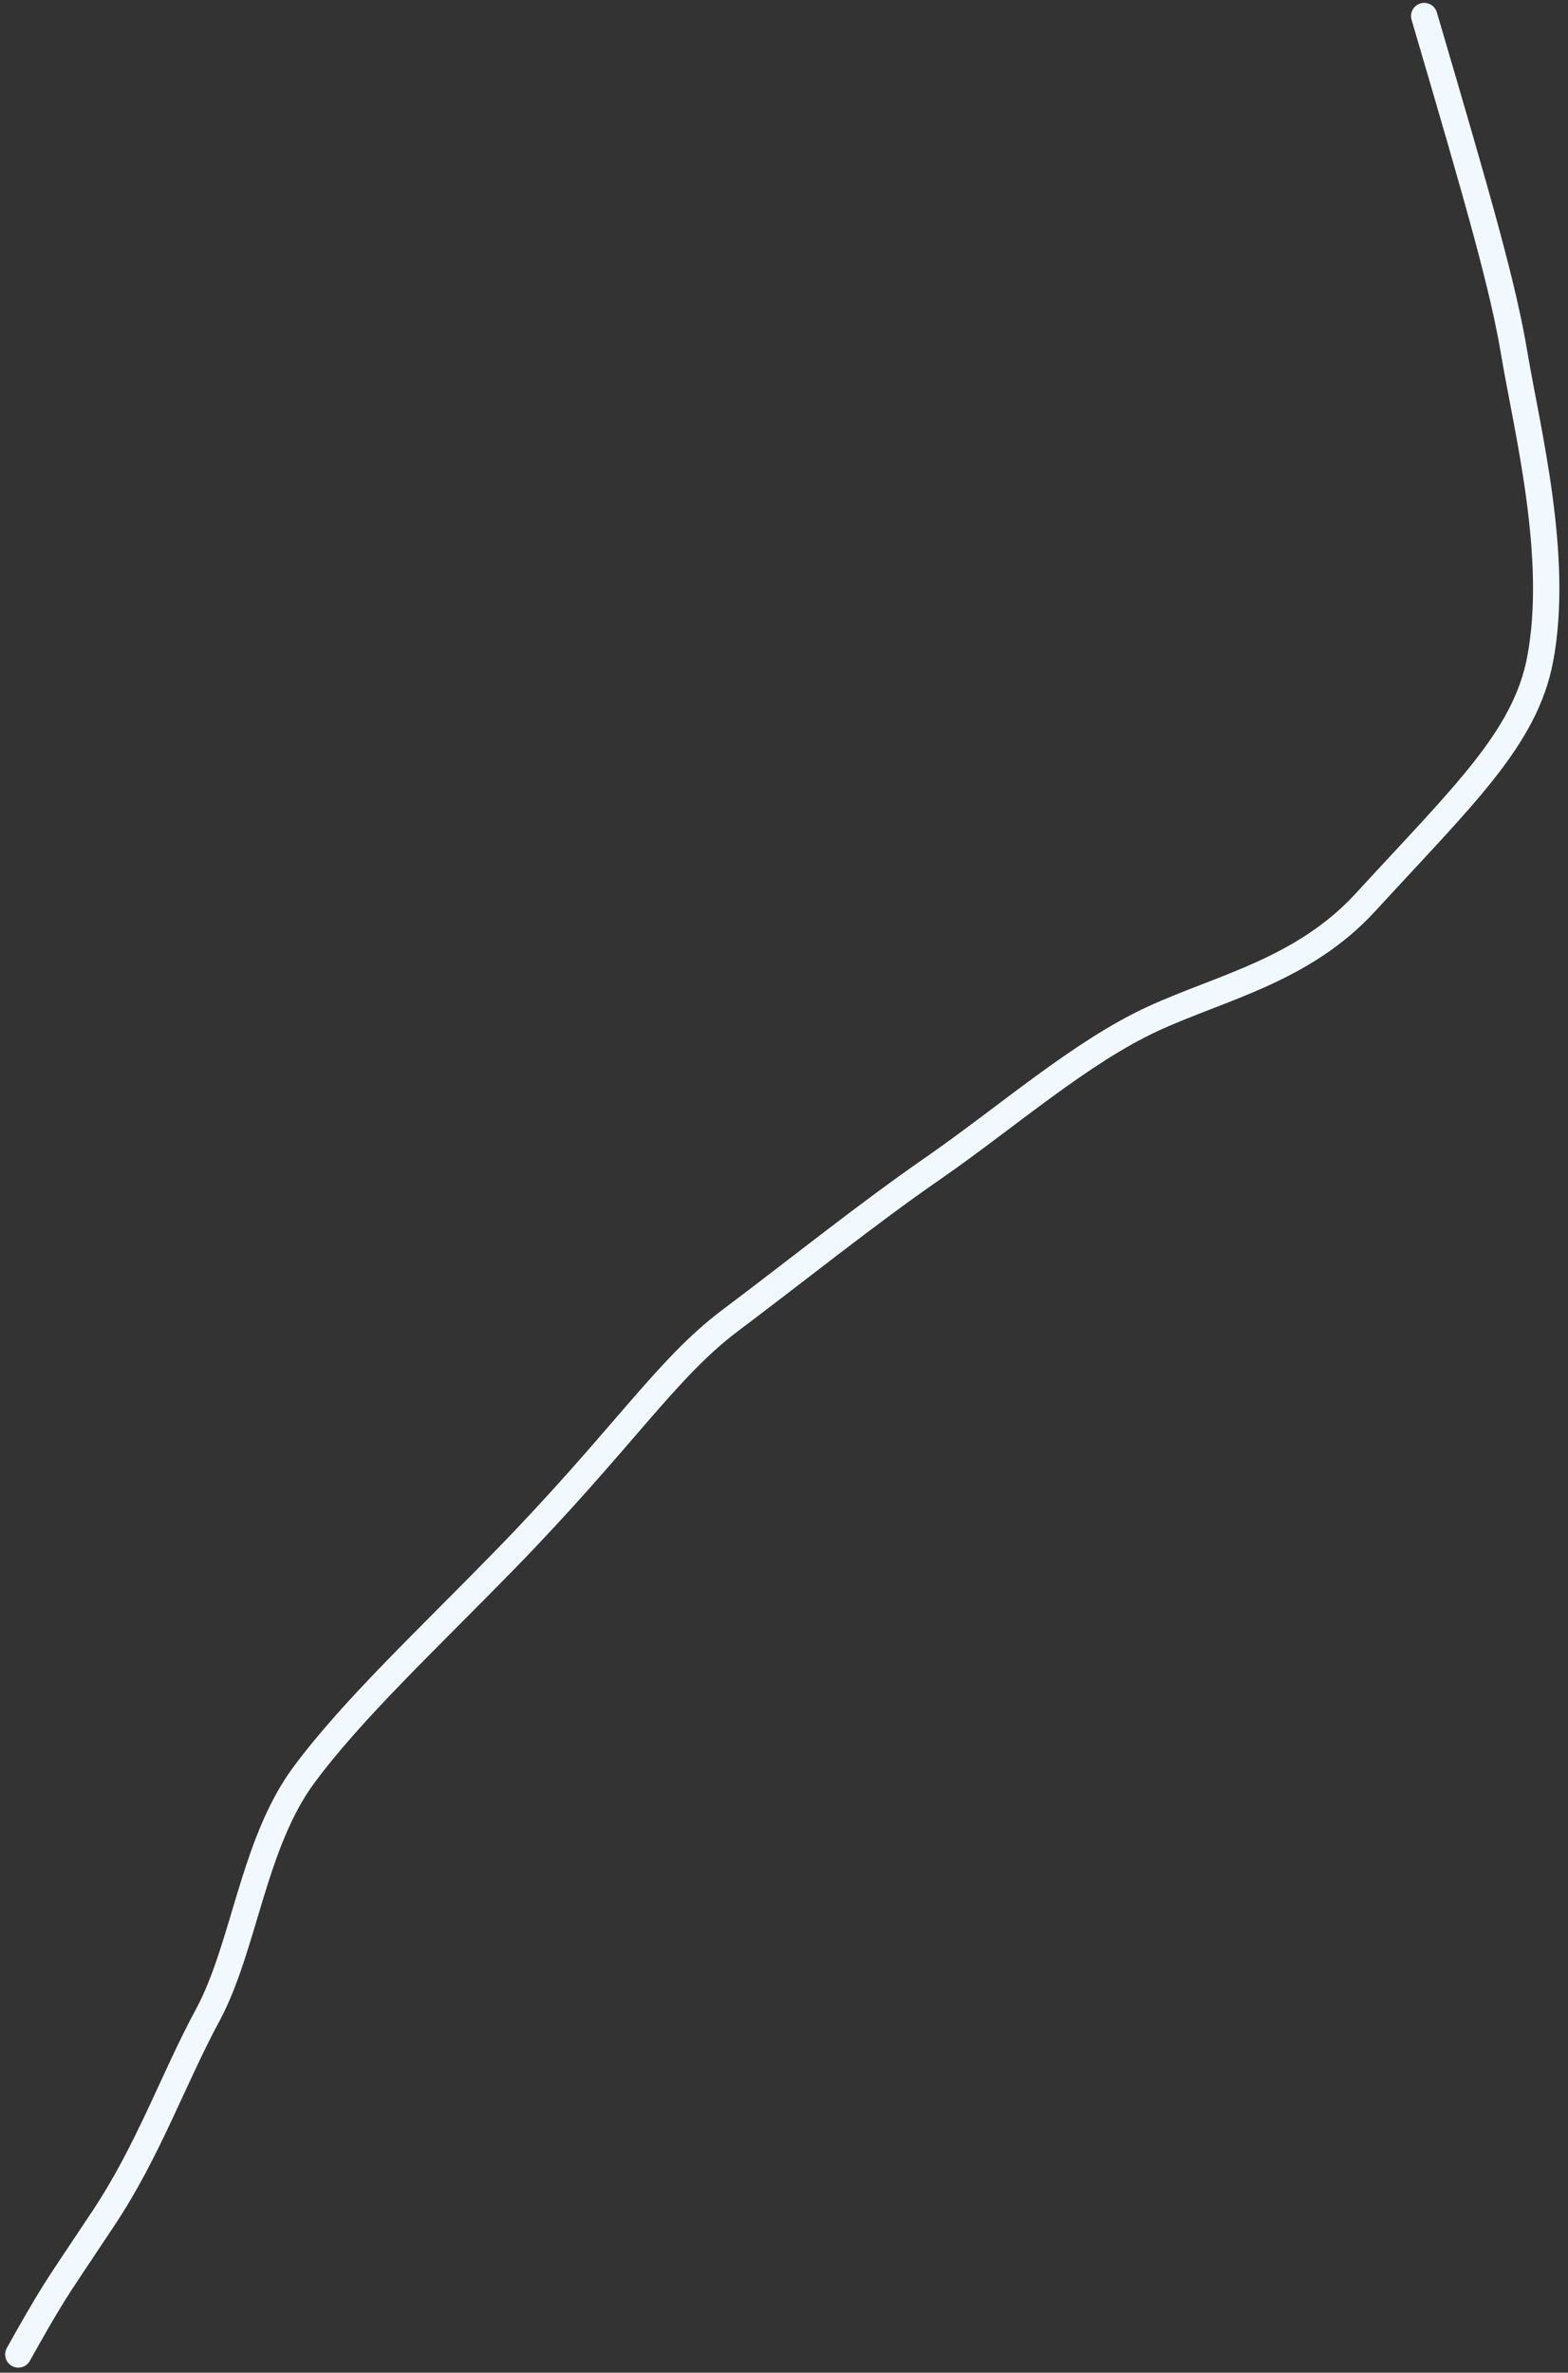 <?xml version="1.0" encoding="UTF-8"?> <svg xmlns="http://www.w3.org/2000/svg" width="119" height="180" viewBox="0 0 119 180" fill="none"><rect x="0" y="0" width="119" height="180" fill="#333333" stroke="none"/><path d="M108.087 1.218C112.368 15.77 114.077 21.76 114.939 26.909C115.888 32.584 118.371 42.277 116.88 50.047C115.736 56.008 111.095 60.325 103.62 68.462C98.896 73.605 92.687 74.903 87.538 77.268C82.023 79.802 76.412 84.749 70.827 88.619C65.74 92.142 60.549 96.319 55.401 100.188C50.526 103.852 47.257 109.174 38.278 118.378C32.417 124.386 26.689 129.742 23.045 134.678C19.197 139.89 18.539 147.739 15.756 152.887C13.141 157.726 11.263 163.165 7.831 168.313C6.97 169.605 6.121 170.878 5.26 172.17C4.399 173.462 3.55 174.734 1.391 178.617" stroke="#F1F9FF" stroke-width="2" stroke-linecap="round"></path></svg> 